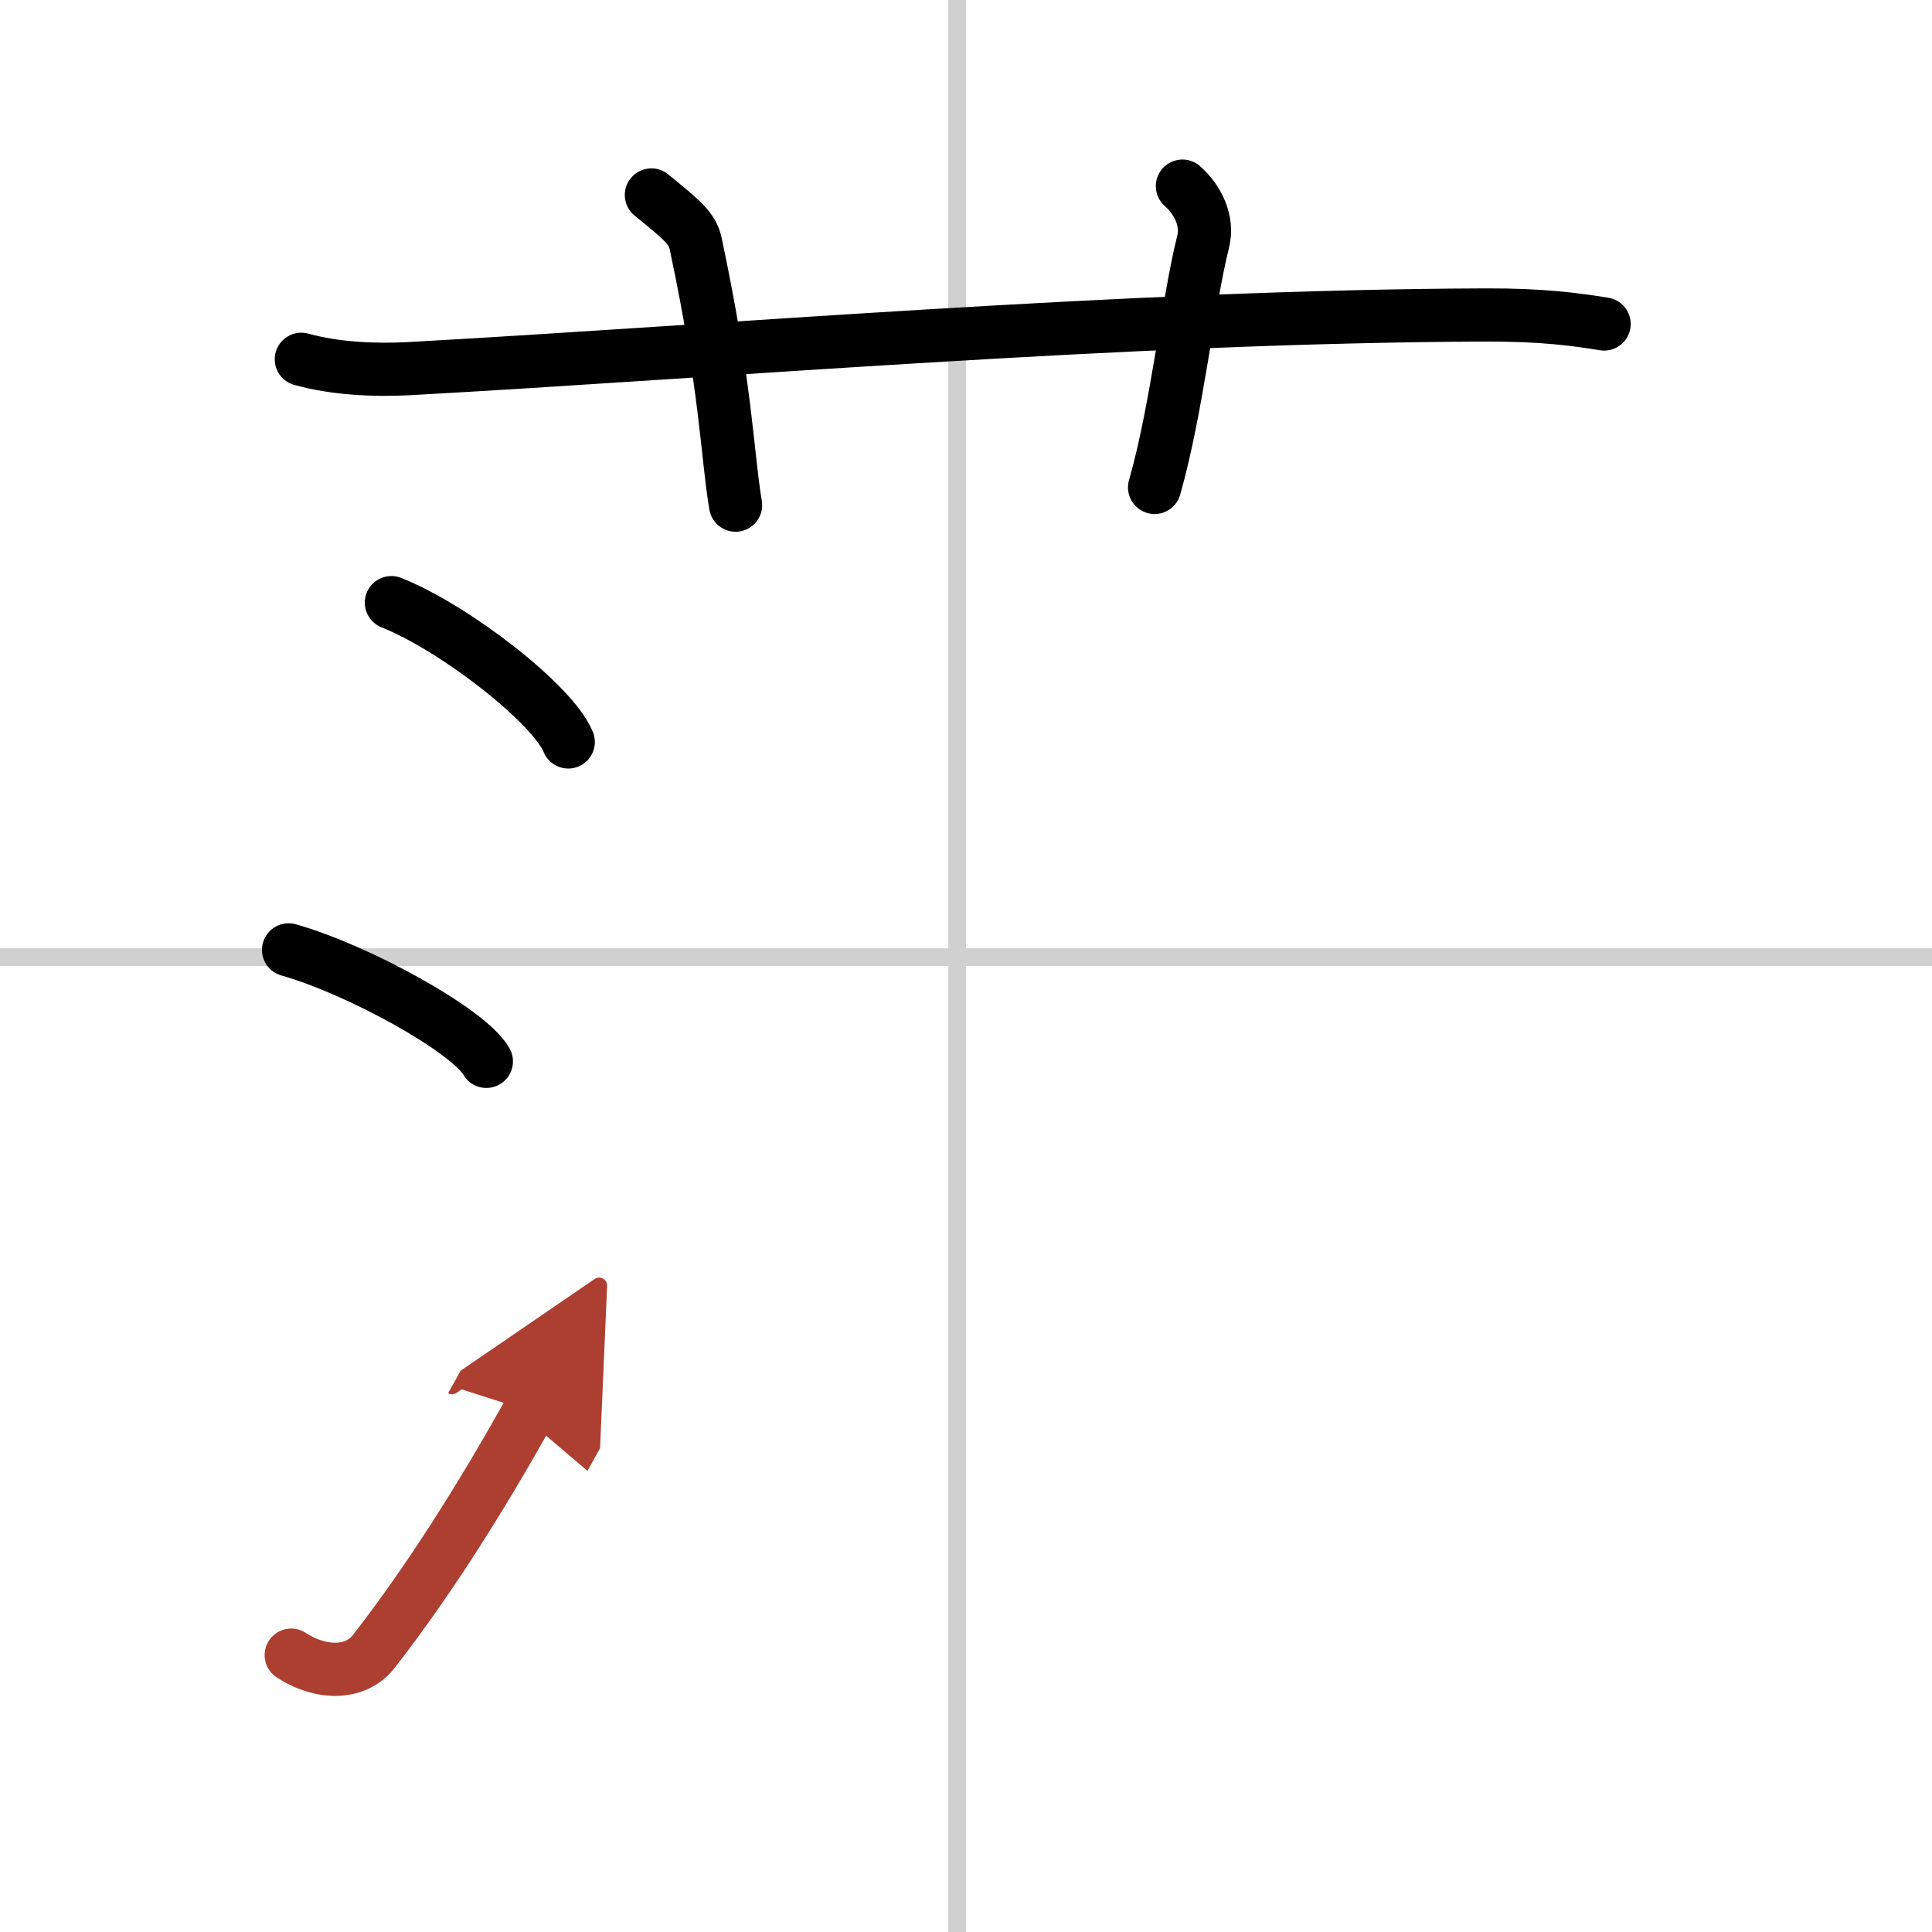 <svg width="400" height="400" viewBox="0 0 109 109" xmlns="http://www.w3.org/2000/svg"><defs><marker id="a" markerWidth="4" orient="auto" refX="1" refY="5" viewBox="0 0 10 10"><polyline points="0 0 10 5 0 10 1 5" fill="#ad3f31" stroke="#ad3f31"/></marker></defs><g fill="none" stroke="#000" stroke-linecap="round" stroke-linejoin="round" stroke-width="3"><rect width="100%" height="100%" fill="#fff" stroke="#fff"/><line x1="54" x2="54" y2="109" stroke="#d0d0d0" stroke-width="1"/><line x2="109" y1="54" y2="54" stroke="#d0d0d0" stroke-width="1"/><path d="m17 20.27c1.91 0.53 4.12 0.63 6.03 0.53 17.52-0.96 40.6-2.96 60.8-3.03 3.18-0.01 5.08 0.25 6.67 0.51"/><path d="M36.75,11c1.75,1.43,2.31,1.87,2.5,2.75C41,22,41,25.5,41.5,28.5"/><path d="m66.71 10.5c0.88 0.78 1.46 1.97 1.17 3.13-0.88 3.52-1.46 9.38-2.74 13.87"/><path d="m22.08 34c3.52 1.39 9.1 5.7 9.98 7.86"/><path d="m16.28 53.59c3.94 1.11 10.18 4.56 11.16 6.29"/><path d="m16.43 93.38c1.65 1.08 3.63 1.12 4.66-0.21 3.02-3.88 6.03-8.61 8.78-13.56" marker-end="url(#a)" stroke="#ad3f31"/></g></svg>
